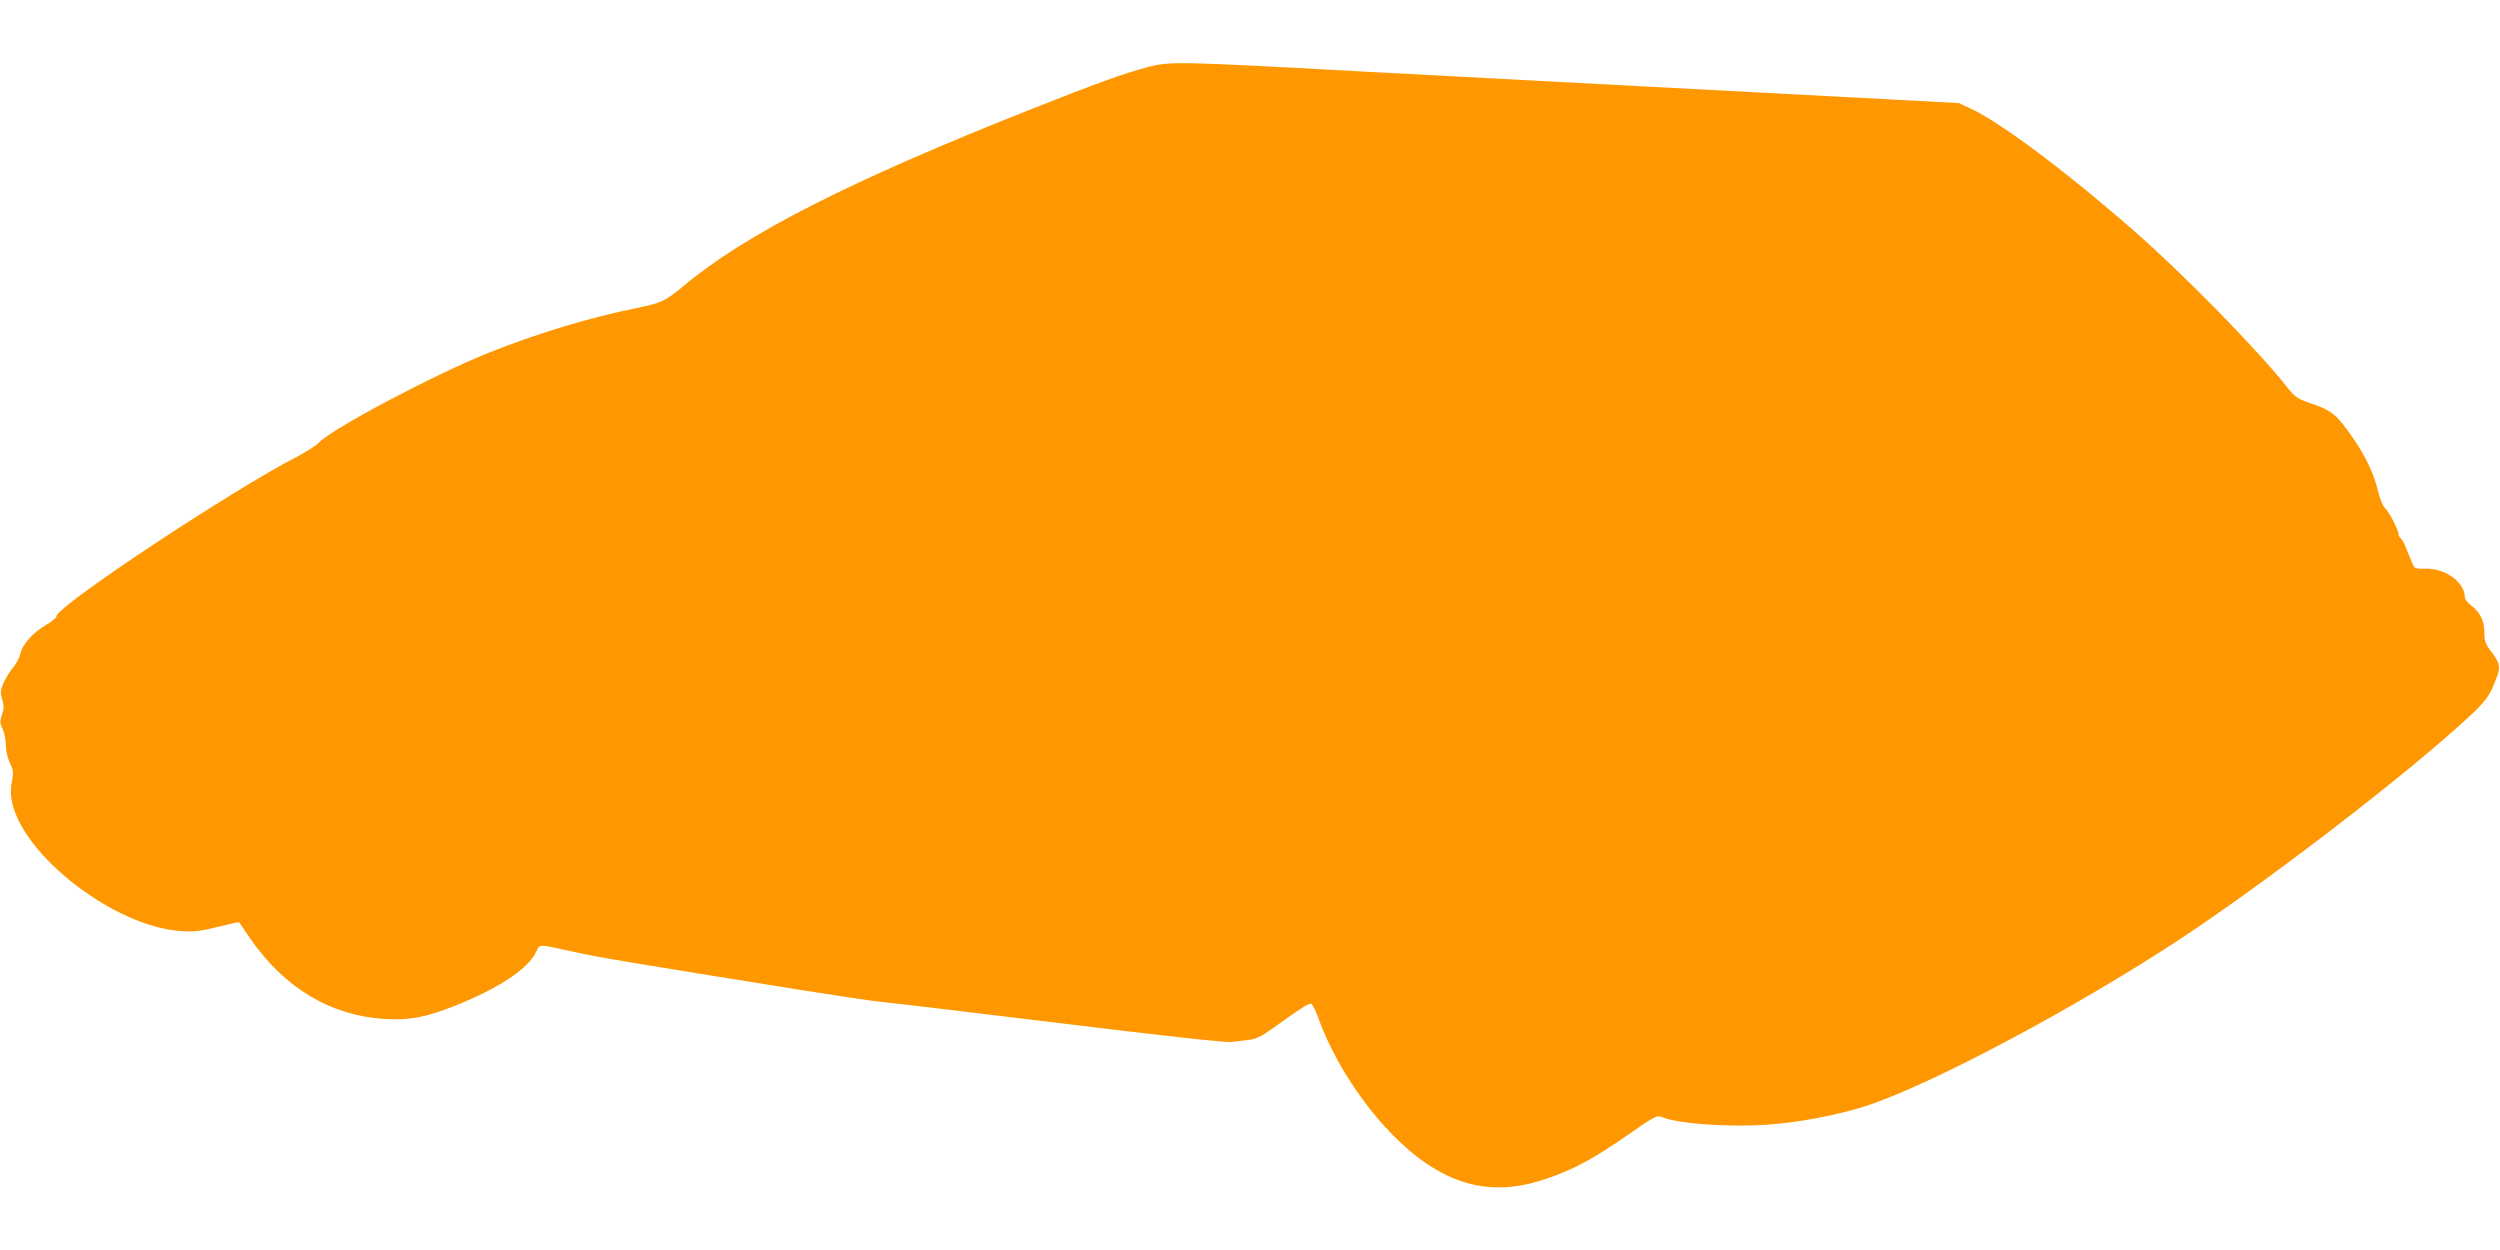 <?xml version="1.0" standalone="no"?>
<!DOCTYPE svg PUBLIC "-//W3C//DTD SVG 20010904//EN"
 "http://www.w3.org/TR/2001/REC-SVG-20010904/DTD/svg10.dtd">
<svg version="1.0" xmlns="http://www.w3.org/2000/svg"
 width="1280pt" height="640pt" viewBox="0 0 1280 640"
 preserveAspectRatio="xMidYMid meet">
<g transform="translate(0,640) scale(0.1,-0.1)"
fill="#ff9800" stroke="none">
<path d="M5875 6056 c-127 -34 -259 -82 -585 -211 -936 -370 -1471 -642 -1790
-909 -92 -77 -114 -87 -235 -112 -237 -47 -519 -132 -765 -231 -277 -111 -806
-391 -868 -460 -13 -14 -60 -44 -105 -68 -333 -170 -1237 -769 -1237 -819 0
-8 -25 -29 -55 -46 -66 -38 -122 -101 -131 -148 -4 -19 -20 -49 -35 -67 -16
-18 -38 -54 -50 -79 -17 -40 -18 -51 -8 -86 10 -32 10 -48 -1 -79 -11 -34 -11
-45 4 -74 9 -19 16 -57 16 -83 0 -28 9 -66 21 -91 18 -37 19 -49 10 -93 -7
-33 -7 -66 -1 -99 53 -281 526 -645 865 -668 67 -5 100 -1 189 21 59 15 109
26 110 24 2 -2 26 -38 55 -80 174 -254 412 -398 689 -415 127 -8 211 8 358 66
223 88 378 190 419 277 20 42 4 42 200 -1 111 -25 283 -54 1170 -196 176 -28
356 -55 400 -59 44 -4 456 -53 915 -109 513 -63 850 -100 875 -96 22 3 63 8
90 11 43 5 68 19 179 100 92 66 133 91 141 84 7 -6 23 -38 35 -73 104 -287
327 -588 547 -740 196 -135 388 -161 618 -83 142 48 244 103 422 227 129 90
148 100 168 91 74 -34 335 -54 533 -41 165 10 374 50 521 98 338 112 1081 508
1612 859 413 273 1064 770 1397 1066 155 138 173 160 208 249 29 72 26 89 -21
151 -30 39 -35 54 -35 99 0 59 -22 103 -69 138 -17 13 -31 31 -31 41 0 79
-106 153 -210 146 -22 -1 -44 2 -48 8 -5 5 -19 37 -32 71 -12 34 -28 68 -36
74 -8 6 -14 18 -14 26 0 21 -50 116 -70 133 -9 8 -25 46 -34 84 -22 91 -64
180 -125 268 -89 129 -112 147 -231 187 -56 19 -71 29 -110 79 -154 194 -527
575 -785 801 -340 298 -678 551 -831 623 l-64 30 -352 19 c-194 10 -740 39
-1213 64 -473 25 -1152 61 -1510 80 -929 51 -969 51 -1080 21z"/>
</g>
</svg>
